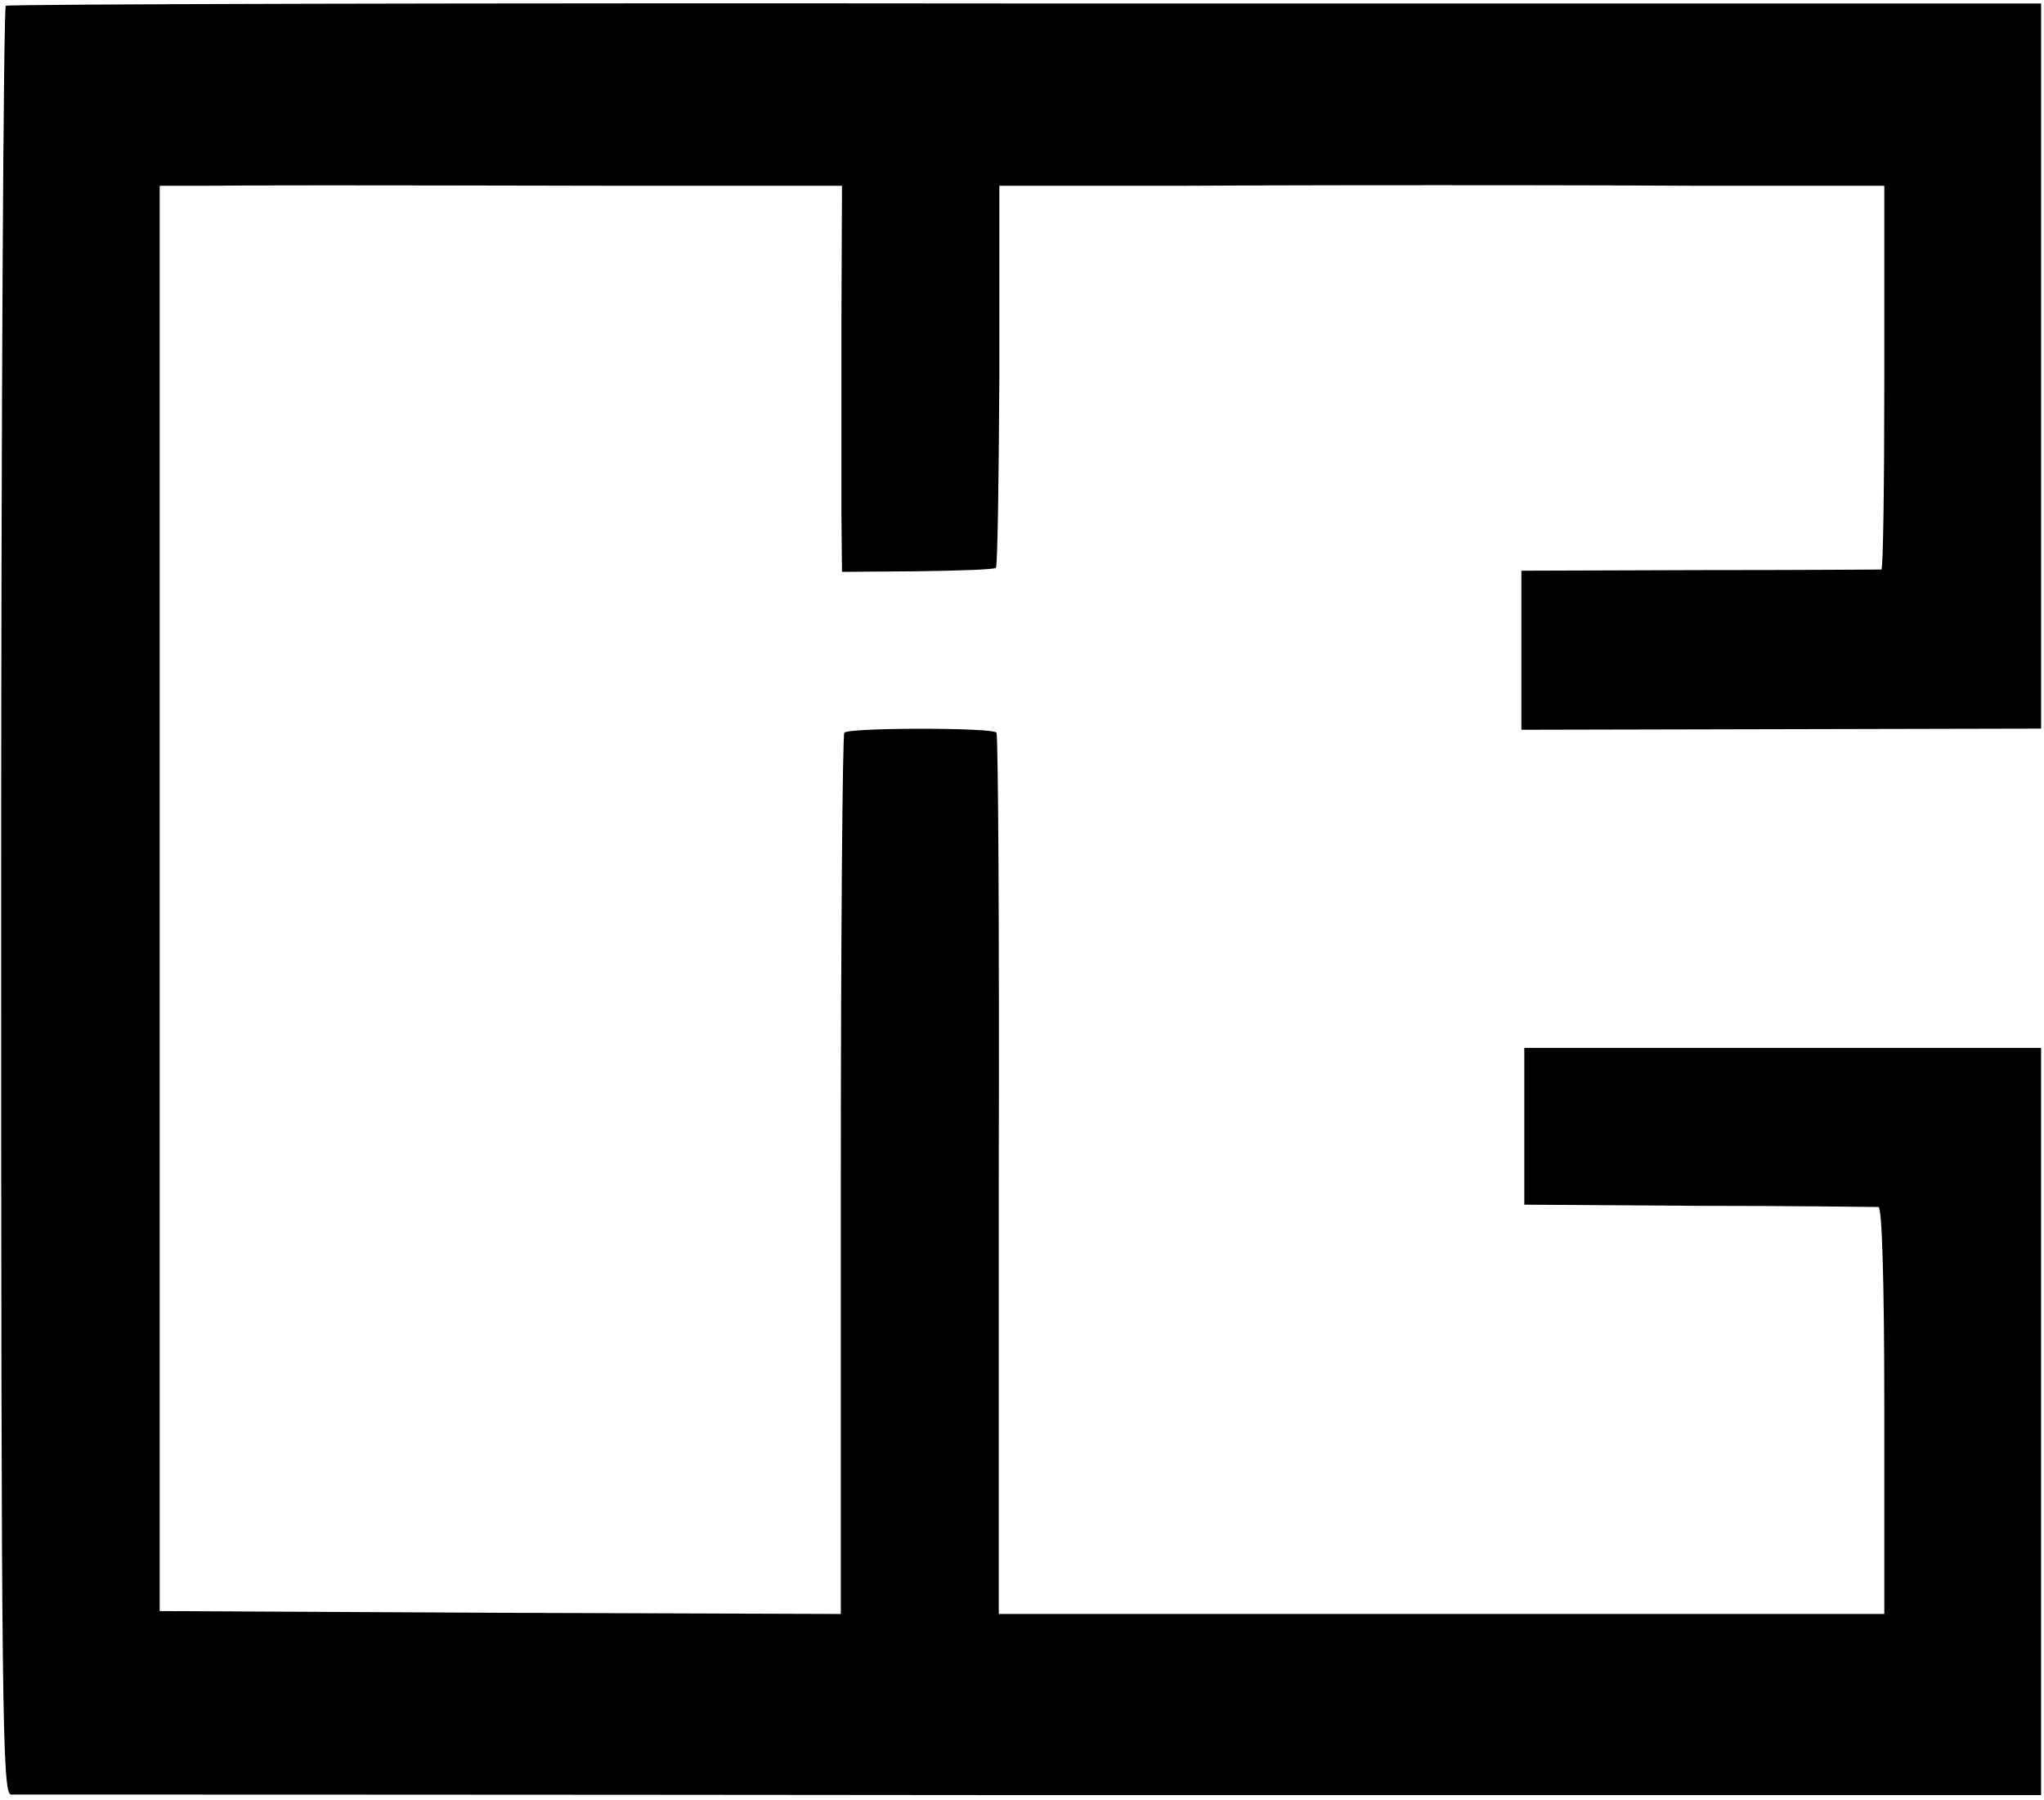 <?xml version="1.0" standalone="no"?>
<!DOCTYPE svg PUBLIC "-//W3C//DTD SVG 20010904//EN" "http://www.w3.org/TR/2001/REC-SVG-20010904/DTD/svg10.dtd">
<svg xmlns="http://www.w3.org/2000/svg" version="1.0" width="352pt" height="310pt" viewBox="0 0 352 310" preserveAspectRatio="xMidYMid meet">
<g transform="translate(0,310) scale(0.1,-0.1)" fill="#000000" stroke="none">
<path d="M10 3090 c-4 -3 -8 -697 -8 -1542 0 -1413 2 -1538 17 -1539 9 0 799 0 1756 -1 l1740 0 0 643 0 644 -445 0 -445 0 0 -135 0 -135 300 -2 c165 0 305 -2 310 -2 6 -1 10 -125 10 -351 l0 -350 -762 0 -763 0 0 755 c1 416 -1 759 -4 763 -5 9 -253 9 -262 0 -3 -4 -6 -347 -6 -762 l0 -756 -587 2 -586 3 0 1228 0 1227 78 0 c97 1 229 1 712 0 l385 0 -1 -232 c0 -128 0 -278 0 -333 l1 -100 130 1 c72 1 133 3 135 6 3 3 5 152 6 332 l0 326 314 0 c173 1 371 1 440 1 69 0 270 0 448 -1 l322 0 0 -330 c0 -181 -2 -330 -5 -331 -3 0 -143 -1 -312 -1 l-308 -1 0 -137 0 -137 448 1 447 1 0 624 0 625 -1748 0 c-962 1 -1752 -1 -1757 -4z"/>
</g>
</svg>
